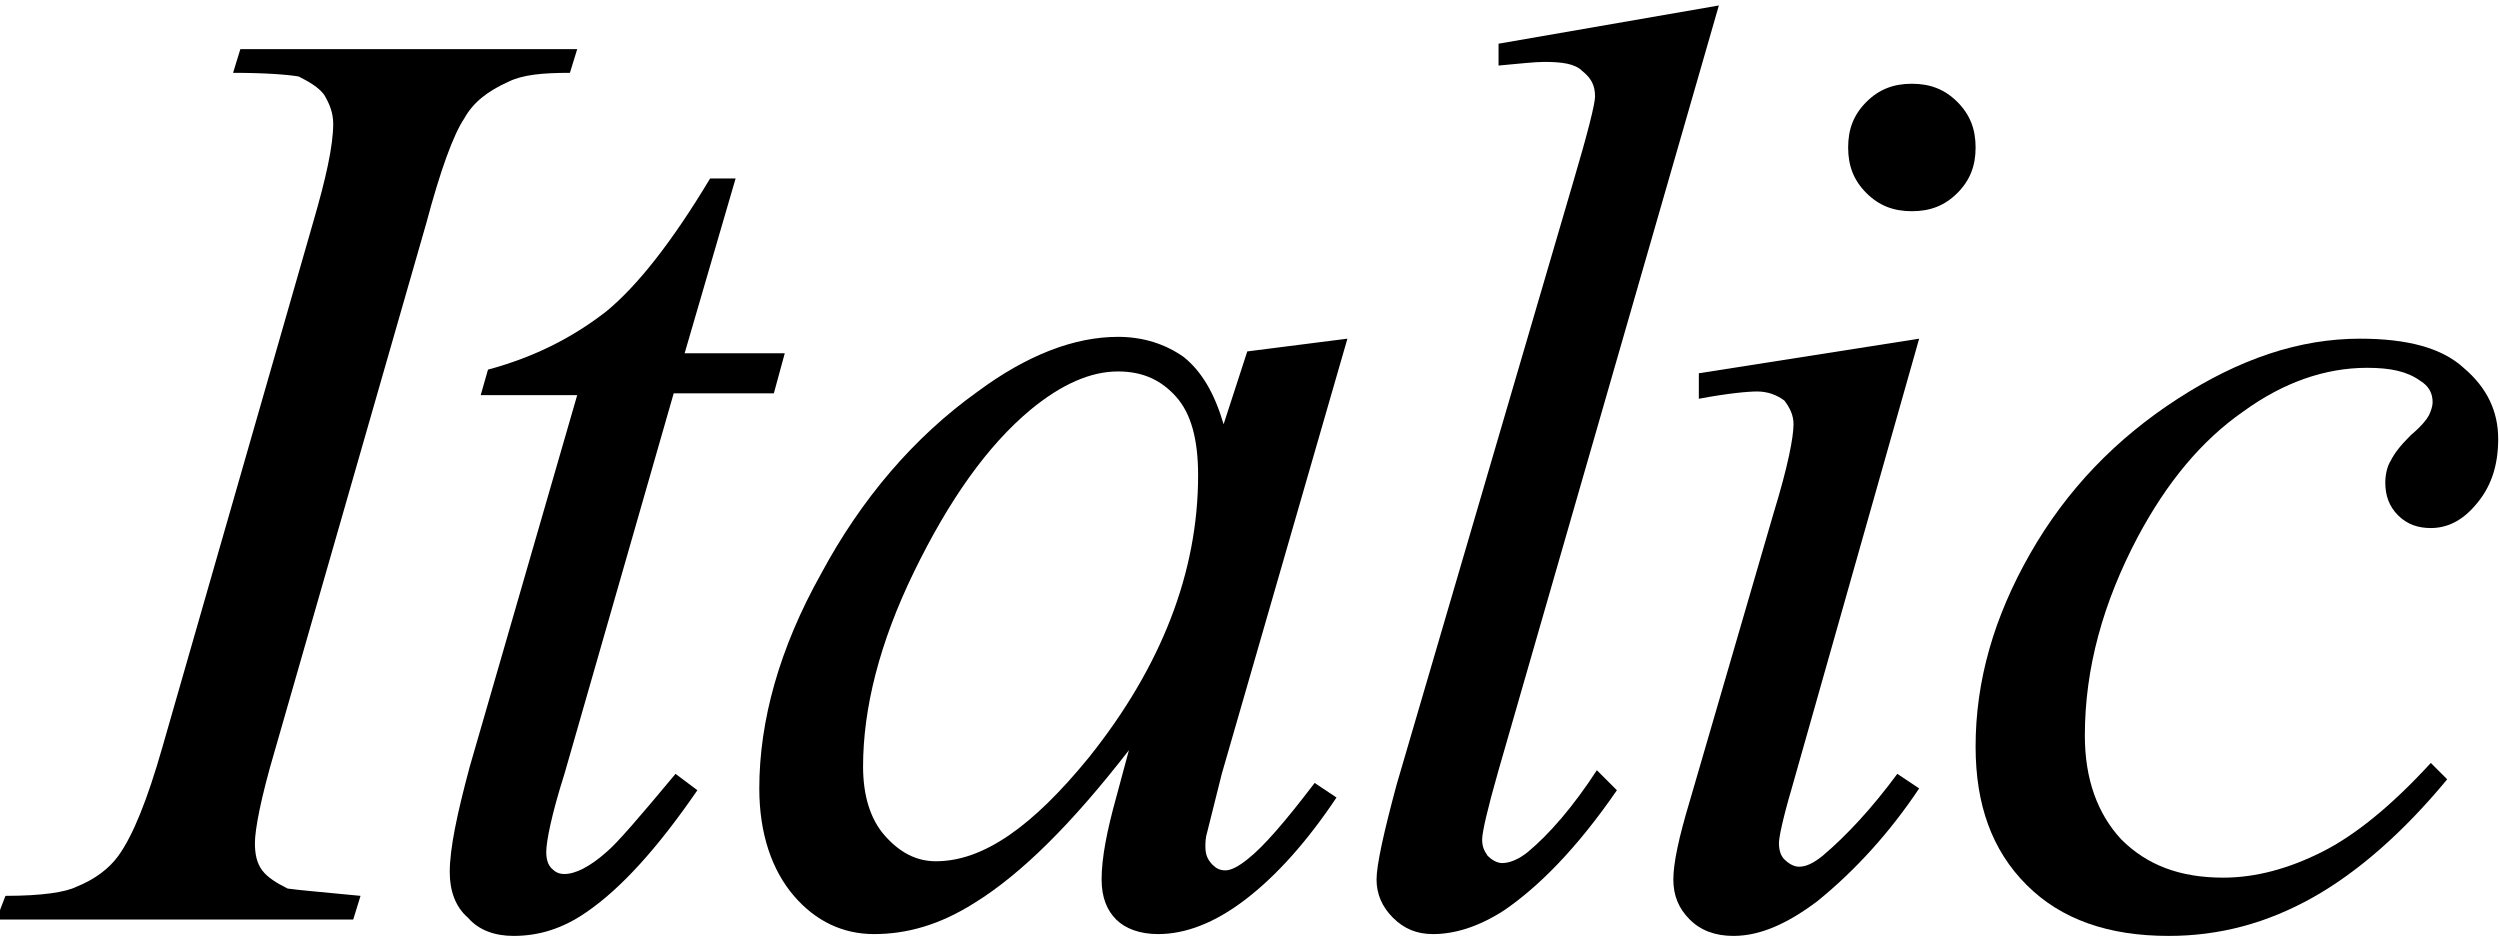 <?xml version="1.0" encoding="utf-8"?>
<!-- Generator: Adobe Illustrator 26.3.1, SVG Export Plug-In . SVG Version: 6.00 Build 0)  -->
<svg version="1.1" id="Layer_1" xmlns="http://www.w3.org/2000/svg" xmlns:xlink="http://www.w3.org/1999/xlink" x="0px" y="0px"
	 viewBox="0 0 137.3 51.6" style="enable-background:new 0 0 137.3 51.6;" xml:space="preserve">
<style type="text/css">
	.st0{fill:none;stroke:#00FFCE;stroke-width:1.5;stroke-miterlimit:10;}
</style>
<path class="st0" d="M0,2.7"/>
<g>
	<path d="M19.8,49.2l-0.4,1.3H-0.2l0.5-1.3c2,0,3.3-0.2,3.9-0.5c1-0.4,1.8-1,2.3-1.7c0.8-1.1,1.6-3.1,2.4-5.9l8.3-28.9
		c0.7-2.4,1.1-4.2,1.1-5.4c0-0.6-0.2-1.1-0.5-1.6c-0.3-0.4-0.8-0.7-1.4-1C15.8,4.1,14.6,4,12.8,4l0.4-1.3h18.5L31.3,4
		c-1.5,0-2.6,0.1-3.4,0.5c-1.1,0.5-1.9,1.1-2.4,2c-0.6,0.9-1.3,2.8-2.1,5.8l-8.3,28.9c-0.8,2.7-1.1,4.4-1.1,5.1
		c0,0.6,0.1,1.1,0.4,1.5c0.3,0.4,0.8,0.7,1.4,1C16.5,48.9,17.8,49,19.8,49.2z"/>
	<path d="M40.4,9.8l-2.8,9.6h5.5l-0.6,2.2H37l-6,20.9c-0.7,2.2-1,3.7-1,4.3c0,0.4,0.1,0.7,0.3,0.9c0.2,0.2,0.4,0.3,0.7,0.3
		c0.6,0,1.4-0.4,2.3-1.2c0.6-0.5,1.8-1.9,3.8-4.3l1.2,0.9c-2.2,3.2-4.2,5.4-6.1,6.7c-1.3,0.9-2.6,1.3-4,1.3c-1,0-1.9-0.3-2.5-1
		c-0.7-0.6-1-1.5-1-2.5c0-1.3,0.4-3.2,1.1-5.8l5.9-20.4h-5.3l0.4-1.4c2.6-0.7,4.7-1.8,6.5-3.2c1.7-1.4,3.6-3.8,5.7-7.3
		C39,9.8,40.4,9.8,40.4,9.8z"/>
	<path d="M74,18.6l-6.9,23.9l-0.8,3.2c-0.1,0.3-0.1,0.6-0.1,0.8c0,0.4,0.1,0.7,0.4,1c0.2,0.2,0.4,0.3,0.7,0.3c0.3,0,0.7-0.2,1.2-0.6
		c0.9-0.7,2.1-2.1,3.7-4.2l1.2,0.8c-1.6,2.4-3.3,4.3-5,5.6s-3.3,1.9-4.8,1.9c-1,0-1.8-0.3-2.3-0.8s-0.8-1.2-0.8-2.2
		c0-1.2,0.3-2.7,0.8-4.5l0.7-2.6c-3.1,4-5.9,6.8-8.5,8.4c-1.9,1.2-3.7,1.7-5.5,1.7c-1.7,0-3.2-0.7-4.4-2.1c-1.2-1.4-1.9-3.4-1.9-5.9
		c0-3.7,1.1-7.7,3.4-11.8c2.2-4.1,5.1-7.5,8.6-10c2.7-2,5.3-3,7.7-3c1.4,0,2.6,0.4,3.6,1.1c1,0.8,1.7,2,2.2,3.7l1.3-4L74,18.6z
		 M61.4,20.4c-1.5,0-3.1,0.7-4.8,2.1c-2.4,2-4.5,5-6.4,8.9s-2.8,7.5-2.8,10.7c0,1.6,0.4,2.9,1.2,3.8s1.7,1.4,2.8,1.4
		c2.6,0,5.3-1.9,8.4-5.7c4-5,6-10.2,6-15.5c0-2-0.4-3.4-1.2-4.3C63.8,20.9,62.8,20.4,61.4,20.4z"/>
	<path d="M94.4,0.3l-12.1,42c-0.6,2.1-0.9,3.4-0.9,3.8c0,0.4,0.1,0.6,0.3,0.9c0.2,0.2,0.5,0.4,0.8,0.4c0.4,0,0.9-0.2,1.4-0.6
		c1.2-1,2.5-2.5,3.8-4.5l1.1,1.1c-2.2,3.2-4.3,5.3-6.2,6.6c-1.4,0.9-2.7,1.3-3.9,1.3c-0.9,0-1.6-0.3-2.2-0.9s-0.9-1.3-0.9-2.1
		s0.4-2.6,1.1-5.2L86.4,10c0.8-2.7,1.2-4.3,1.2-4.7c0-0.6-0.2-1-0.7-1.4c-0.4-0.4-1.1-0.5-2.1-0.5c-0.5,0-1.4,0.1-2.5,0.2V2.4
		L94.4,0.3z"/>
	<path d="M105.4,18.6l-7,24.7c-0.5,1.7-0.7,2.7-0.7,3c0,0.4,0.1,0.7,0.3,0.9c0.2,0.2,0.5,0.4,0.8,0.4c0.4,0,0.8-0.2,1.3-0.6
		c1.3-1.1,2.7-2.6,4.1-4.5l1.2,0.8c-1.6,2.4-3.5,4.5-5.6,6.2c-1.6,1.2-3.1,1.9-4.6,1.9c-1,0-1.8-0.3-2.4-0.9s-0.9-1.3-0.9-2.2
		s0.3-2.3,0.9-4.3l4.6-15.8c0.8-2.6,1.1-4.2,1.1-4.9c0-0.5-0.2-0.9-0.5-1.3c-0.4-0.3-0.9-0.5-1.5-0.5c-0.5,0-1.6,0.1-3.2,0.4v-1.4
		L105.4,18.6z M105,4.6c1,0,1.8,0.3,2.5,1s1,1.5,1,2.5s-0.3,1.8-1,2.5s-1.5,1-2.5,1s-1.8-0.3-2.5-1s-1-1.5-1-2.5s0.3-1.8,1-2.5
		S104,4.6,105,4.6z"/>
	<path d="M134.4,42.8c-2.4,2.9-4.9,5.1-7.4,6.5c-2.5,1.4-5.1,2.1-7.9,2.1c-3.3,0-5.9-0.9-7.8-2.8c-1.9-1.9-2.8-4.4-2.8-7.6
		c0-3.6,1-7.1,3-10.6s4.7-6.3,8.1-8.5s6.7-3.3,10-3.3c2.6,0,4.5,0.5,5.7,1.6c1.3,1.1,1.9,2.4,1.9,3.9s-0.4,2.7-1.3,3.7
		c-0.7,0.8-1.5,1.2-2.4,1.2c-0.7,0-1.3-0.2-1.8-0.7s-0.7-1.1-0.7-1.8c0-0.4,0.1-0.9,0.3-1.2c0.2-0.4,0.5-0.8,1.1-1.4
		c0.6-0.5,0.9-0.9,1-1.1s0.2-0.5,0.2-0.7c0-0.5-0.2-0.9-0.7-1.2c-0.7-0.5-1.6-0.7-2.9-0.7c-2.3,0-4.6,0.8-6.8,2.4
		c-2.3,1.6-4.2,3.9-5.8,6.9c-1.9,3.6-2.9,7.2-2.9,10.9c0,2.4,0.7,4.3,2,5.7c1.4,1.4,3.2,2.1,5.6,2.1c1.8,0,3.6-0.5,5.4-1.4
		c1.8-0.9,3.8-2.5,6-4.9L134.4,42.8z"/>
</g>
</svg>

